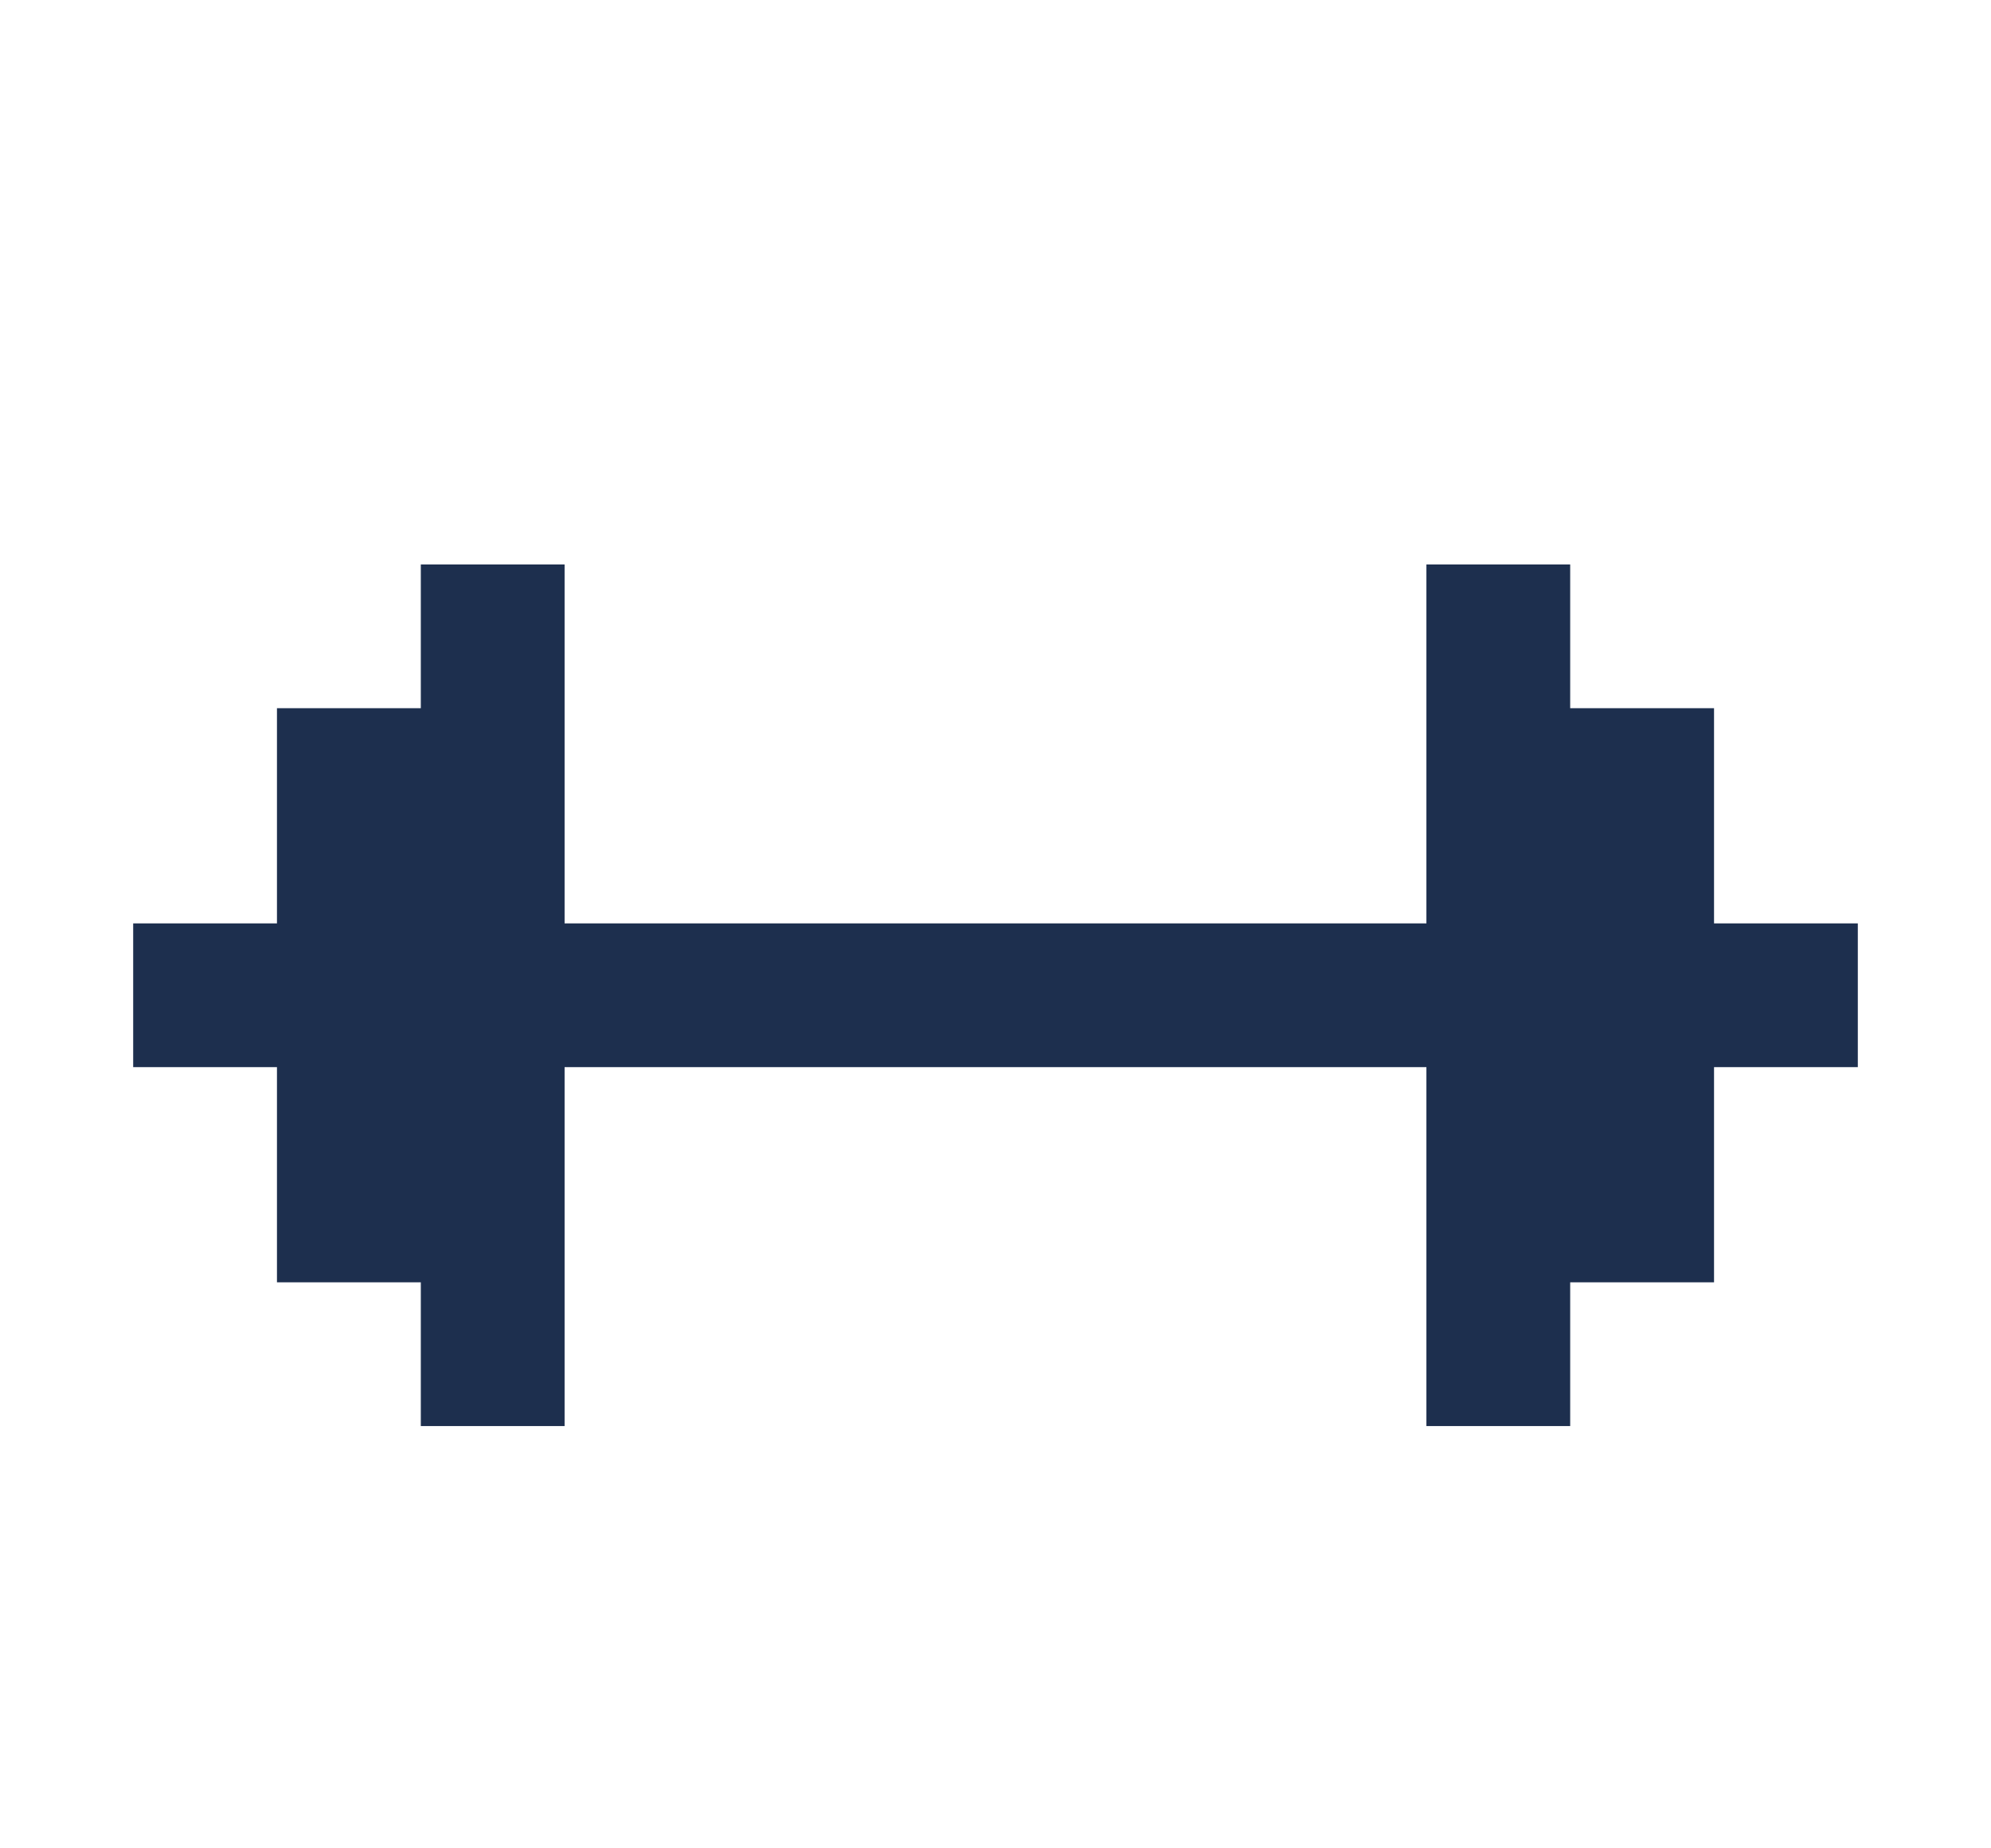 <svg width="28" height="26" viewBox="0 0 28 26" fill="none" xmlns="http://www.w3.org/2000/svg">
<path d="M22.082 9.962L22.082 7.94H20.06V12.989H7.94L7.94 7.94L5.918 7.94L5.918 9.962L3.895 9.962V12.989L1.873 12.989V15.011L3.895 15.011V18.038L5.918 18.038L5.918 20.06L7.94 20.06L7.94 15.011H20.06V20.06H22.082L22.082 18.038L24.105 18.038V15.011H26.127V12.989H24.105V9.962L22.082 9.962Z" fill="#1D2F4E"/>
</svg>
